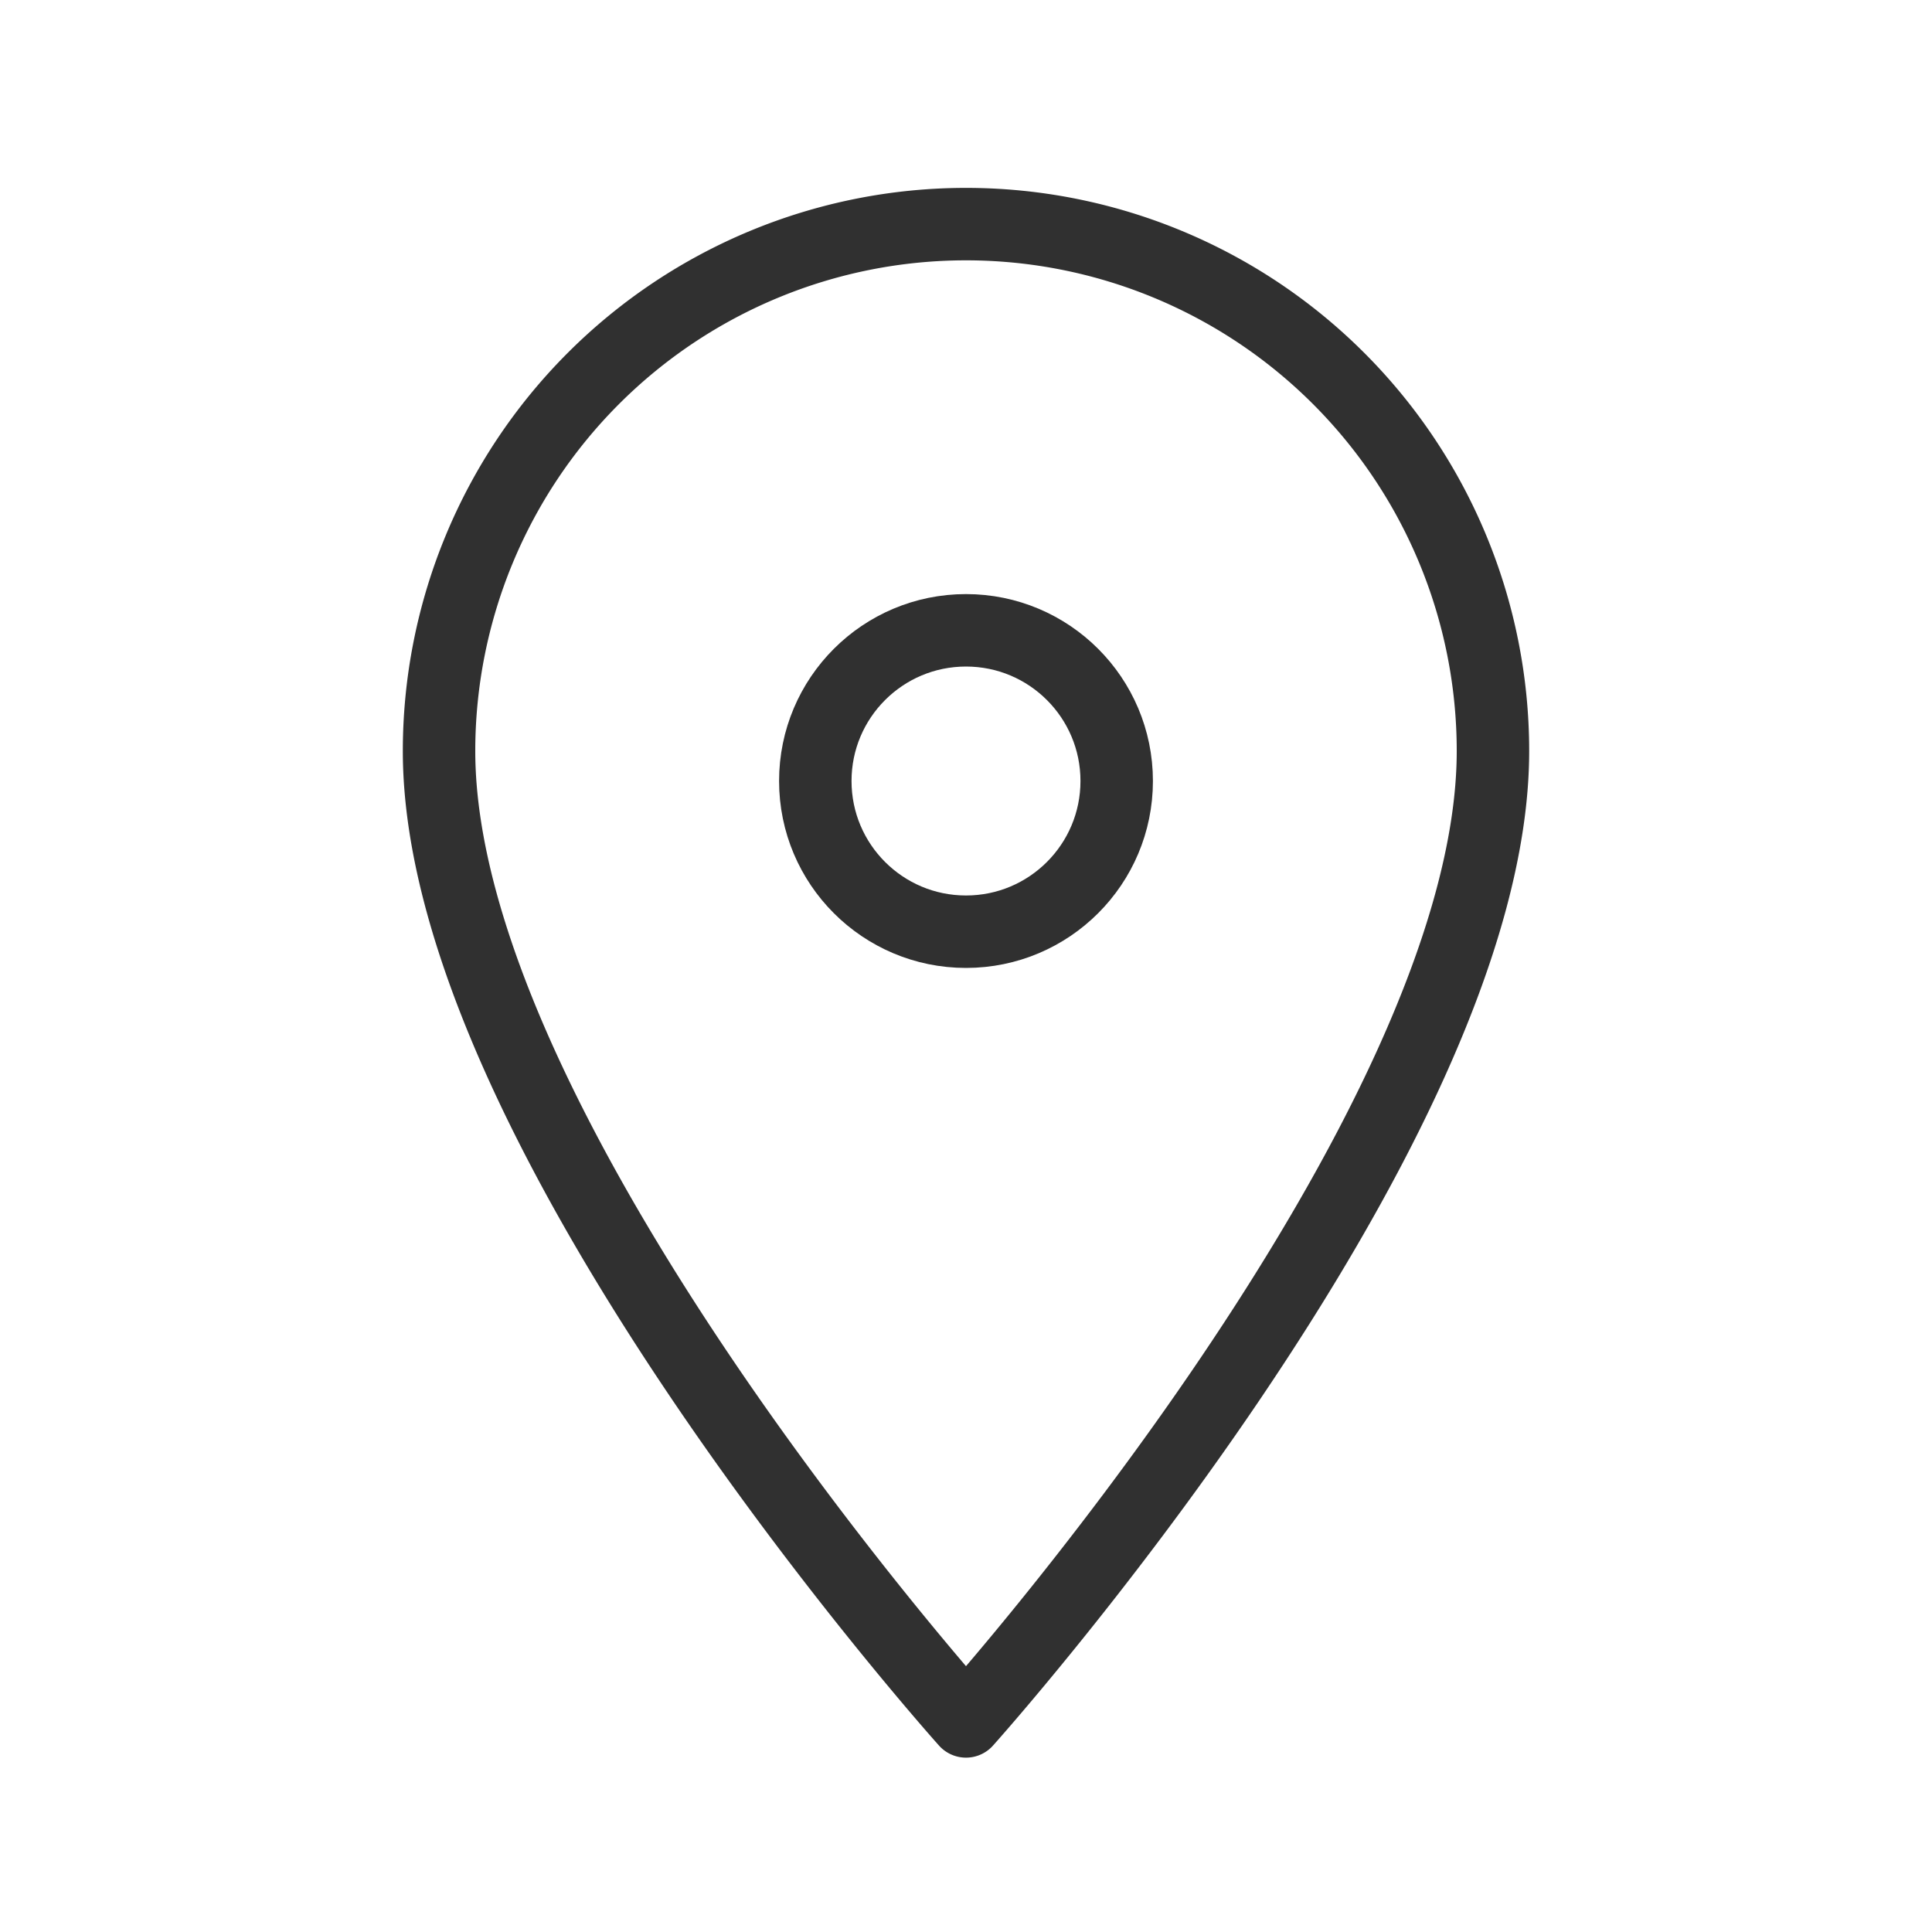 <svg xmlns="http://www.w3.org/2000/svg" viewBox="0 0 40 40"><defs><style>.cls-1,.cls-2{fill:none;}.cls-2{stroke:#303030;stroke-linecap:round;stroke-linejoin:round;stroke-width:1.5px;}</style></defs><g id="レイヤー_2" data-name="レイヤー 2"><g id="レイヤー_1-2" data-name="レイヤー 1"><rect class="cls-1" width="40" height="40"/><path class="cls-2" d="M30.91,15.55C30.91,23.48,20,35.64,20,35.64S9.09,23.48,9.09,15.55a10.91,10.91,0,0,1,21.82,0Z"/><circle class="cls-2" cx="20" cy="16.17" r="3.12"/></g></g></svg>